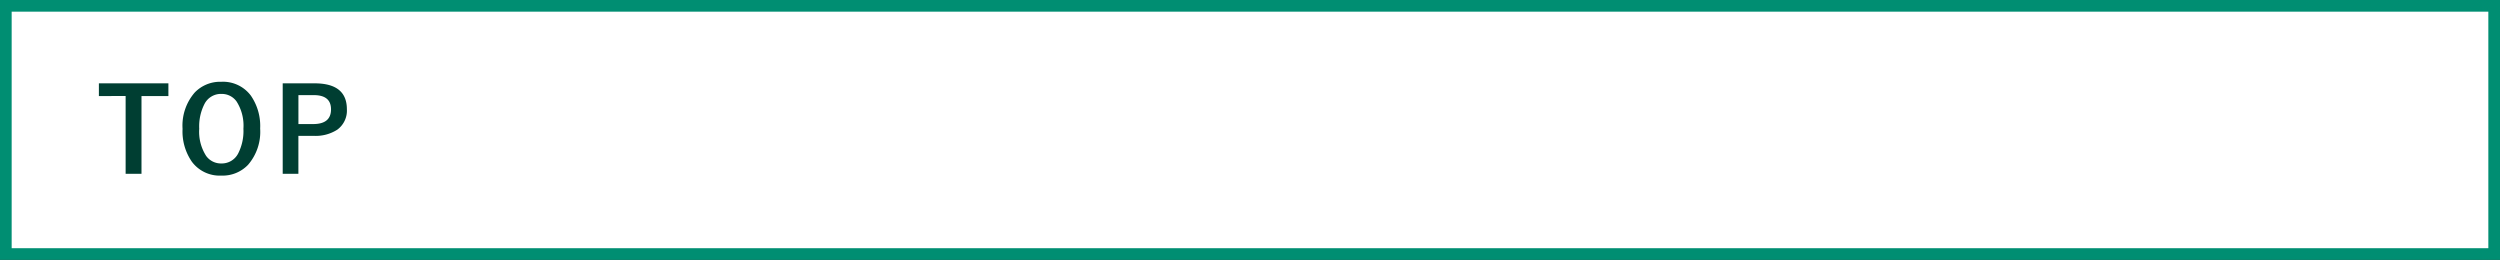 <svg xmlns="http://www.w3.org/2000/svg" width="321.5" height="33.419" viewBox="0 0 321.5 33.419"><rect x="0" y="0" width="321.5" height="33.419" fill="#333333" stroke="none"/><g transform="translate(-29.25 -51.899)"><path d="M0,0H320V31.919H0Z" transform="translate(30 52.649)" fill="#fff"/><path d="M-.75-.75h321.5V32.669H-.75Zm320,1.5H.75V31.169h318.5Z" transform="translate(30 52.649)" fill="#008e72"/><path d="M9.4-11.609v1.633H5.94v10H3.9v-10H.461v-1.633Zm6.814-.2A4.462,4.462,0,0,1,20-10.034a6.862,6.862,0,0,1,1.2,4.241,6.475,6.475,0,0,1-1.56,4.666A4.528,4.528,0,0,1,16.2.256a4.455,4.455,0,0,1-3.779-1.78,6.849,6.849,0,0,1-1.2-4.233,6.483,6.483,0,0,1,1.567-4.673A4.532,4.532,0,0,1,16.219-11.807Zm0,1.56a2.372,2.372,0,0,0-2.161,1.267,6.312,6.312,0,0,0-.688,3.208,5.748,5.748,0,0,0,.886,3.494,2.344,2.344,0,0,0,1.963.974,2.364,2.364,0,0,0,2.153-1.274,6.333,6.333,0,0,0,.681-3.193,5.779,5.779,0,0,0-.879-3.5A2.324,2.324,0,0,0,16.219-10.247ZM24.1-11.609H28.2q4.153,0,4.153,3.333a3.037,3.037,0,0,1-1.238,2.629,5.142,5.142,0,0,1-3.04.791H26.117V.029H24.1Zm2.021,1.516v3.721h1.9q2.292,0,2.292-1.89,0-1.831-2.219-1.831Z" transform="translate(41.506 74.225)" fill="#003e32"/></g></svg>
